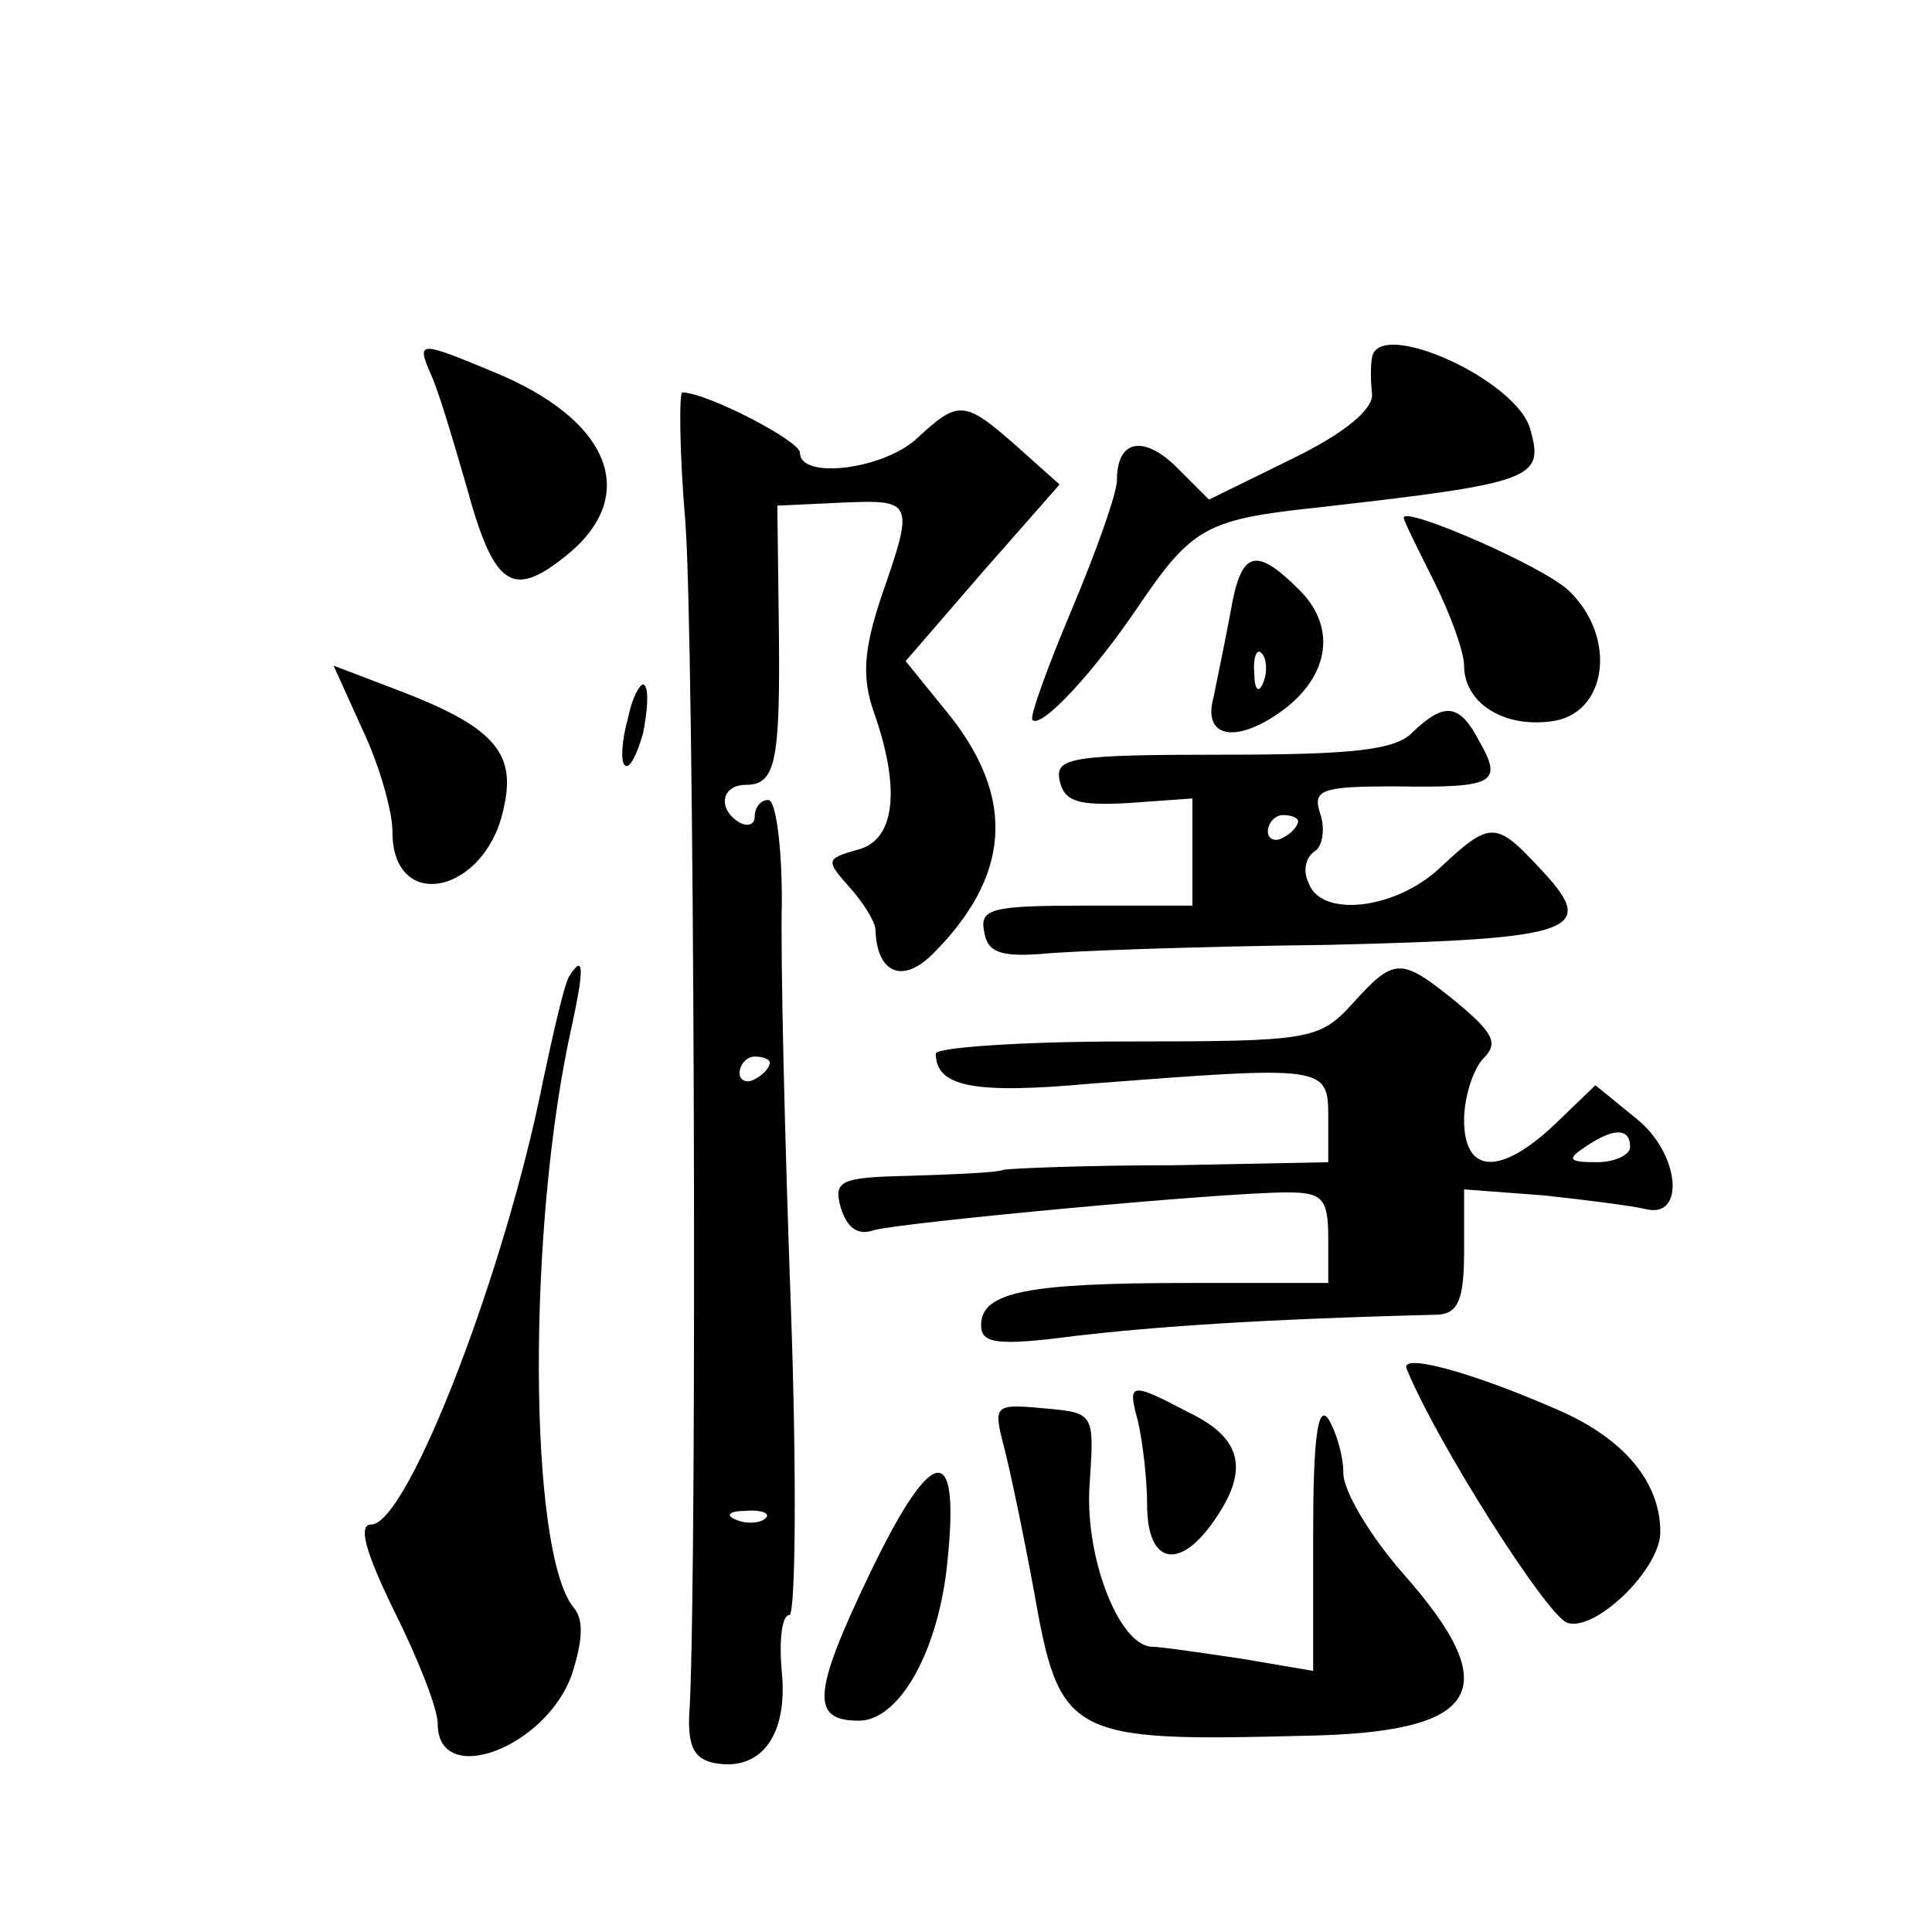 <?xml version="1.0" standalone="no"?>
<!DOCTYPE svg PUBLIC "-//W3C//DTD SVG 20010904//EN"
 "http://www.w3.org/TR/2001/REC-SVG-20010904/DTD/svg10.dtd">
<svg version="1.0" xmlns="http://www.w3.org/2000/svg"
 width="128pt" height="128pt" viewBox="0 0 128 128"
 preserveAspectRatio="xMidYMid meet">
<g transform="translate(0,128) scale(0.1,-0.1)"
fill="#0" stroke="none">
<path d="M285 1033 c5 -10 15 -44 24 -75 18 -66 30 -75 65 -47 51 40 31 91 -48
123 -48 20 -50 20 -41 -1z M909 1043 c-1 -5 -1 -15 0 -24 1 -10 -18 -26 -53 -43
l-55 -27 -21 21 c-22 22 -40 19 -40 -8 0 -9 -14 -48 -30 -86 -16 -38 -28 -71 -26
-73 6 -6 41 32 70 75 36 53 45 58 121 66 141 16 148 19 139 51 -8 33 -101 75 -105
48z M454 935 c6 -73 8 -682 3 -785 -2 -26 2 -35 16 -38 31 -6 49 18 45 60 -2 21
0 38 5 38 4 0 5 91 1 203 -4 111 -7 232 -6 270 0 37 -4 67 -9 67 -5 0 -9 -5 -9
-11 0 -5 -4 -7 -10 -4 -15 9 -12 25 4 25 20 0 23 15 22 105 l-1 80 43 2 c47 2 48
1 26 -62 -12 -36 -13 -54 -5 -77 18 -51 14 -85 -11 -91 -21 -6 -21 -7 -5 -25 9
-10 17 -23 17 -28 1 -29 18 -36 38 -16 51 51 55 102 12 157 l-30 37 51 59 51 58
-28 25 c-35 31 -39 31 -66 6 -22 -21 -78 -28 -78 -10 0 8 -62 40 -78 40 -2 0 -2
-38 2 -85z m56 -359 c0 -3 -4 -8 -10 -11 -5 -3 -10 -1 -10 4 0 6 5 11 10 11 6 0
10 -2 10 -4z m-3 -302 c-3 -3 -12 -4 -19 -1 -8 3 -5 6 6 6 11 1 17 -2 13 -5z M930
937 c0 -2 9 -20 20 -42 11 -22 20 -47 20 -56 0 -24 25 -41 57 -37 38 4 45 56 12
87 -17 16 -109 56 -109 48z M815 873 c-4 -21 -9 -45 -11 -55 -7 -25 12 -31 41 -12
35 23 42 57 16 83 -30 30 -39 26 -46 -16z m22 -45 c-3 -8 -6 -5 -6 6 -1 11 2 17
5 13 3 -3 4 -12 1 -19z M240 797 c11 -23 20 -54 20 -68 0 -55 63 -41 74 17 8 36
-8 53 -71 77 l-42 16 19 -42z M416 804 c-4 -14 -5 -29 -2 -31 3 -3 8 7 12 21 3
15 4 29 1 32 -2 3 -8 -7 -11 -22z M936 795 c-11 -12 -40 -15 -126 -15 -101 0 -111
-2 -108 -17 3 -14 12 -17 46 -15 l42 3 0 -35 0 -36 -71 0 c-62 0 -70 -2 -67 -17
2 -14 11 -17 38 -15 19 2 105 5 190 6 167 4 180 9 139 52 -28 30 -32 30 -65 -1
-30 -28 -79 -33 -87 -10 -4 8 -2 17 4 21 5 3 7 14 4 24 -6 17 0 19 50 19 65 -1
71 2 55 30 -13 25 -23 26 -44 6z m-76 -59 c0 -3 -4 -8 -10 -11 -5 -3 -10 -1 -10
4 0 6 5 11 10 11 6 0 10 -2 10 -4z M377 633 c-3 -5 -10 -35 -17 -68 -25 -127 -90
-295 -114 -295 -9 0 -4 -18 15 -57 16 -32 29 -65 29 -75 0 -43 72 -16 89 33 7 22
8 36 1 44 -30 37 -31 253 -1 386 8 37 8 48 -2 32z M896 615 c-22 -24 -28 -25 -150
-25 -69 0 -126 -4 -126 -8 0 -22 25 -27 102 -20 156 12 158 12 158 -22 l0 -30 -102
-2 c-57 0 -107 -2 -113 -3 -5 -2 -33 -3 -62 -4 -46 -1 -51 -3 -46 -21 4 -13 11
-19 22 -15 18 5 230 25 274 25 23 0 27 -4 27 -30 l0 -30 -92 0 c-108 0 -138 -6
-138 -28 0 -12 10 -14 63 -7 52 6 121 11 240 14 13 1 17 10 17 42 l0 41 53 -4 c28
-3 59 -7 67 -9 27 -7 23 37 -6 60 l-27 22 -27 -26 c-36 -34 -60 -33 -60 3 0 15
6 34 13 41 10 10 6 17 -18 37 -37 30 -41 30 -69 -1z m184 -95 c0 -5 -10 -10 -22
-10 -19 0 -20 2 -8 10 19 13 30 13 30 0z M932 373 c20 -49 92 -162 106 -168 18
-7 62 35 62 60 0 33 -24 62 -68 81 -57 25 -105 38 -100 27z M754 338 c3 -13 6 -38
6 -55 0 -39 21 -44 44 -11 24 34 19 55 -16 72 -40 21 -41 20 -34 -6z M665 322 c4
-15 13 -58 20 -96 17 -97 23 -100 179 -96 117 2 134 30 66 107 -22 25 -40 55 -40
67 0 12 -5 28 -10 36 -7 10 -10 -14 -10 -76 l0 -91 -47 8 c-27 4 -54 8 -60 8 -22
1 -45 61 -41 109 3 46 3 46 -31 49 -32 3 -33 2 -26 -25z M577 239 c-39 -81 -40
-99 -8 -99 26 0 51 43 58 99 10 87 -8 87 -50 0z"/>
</g>
</svg>
